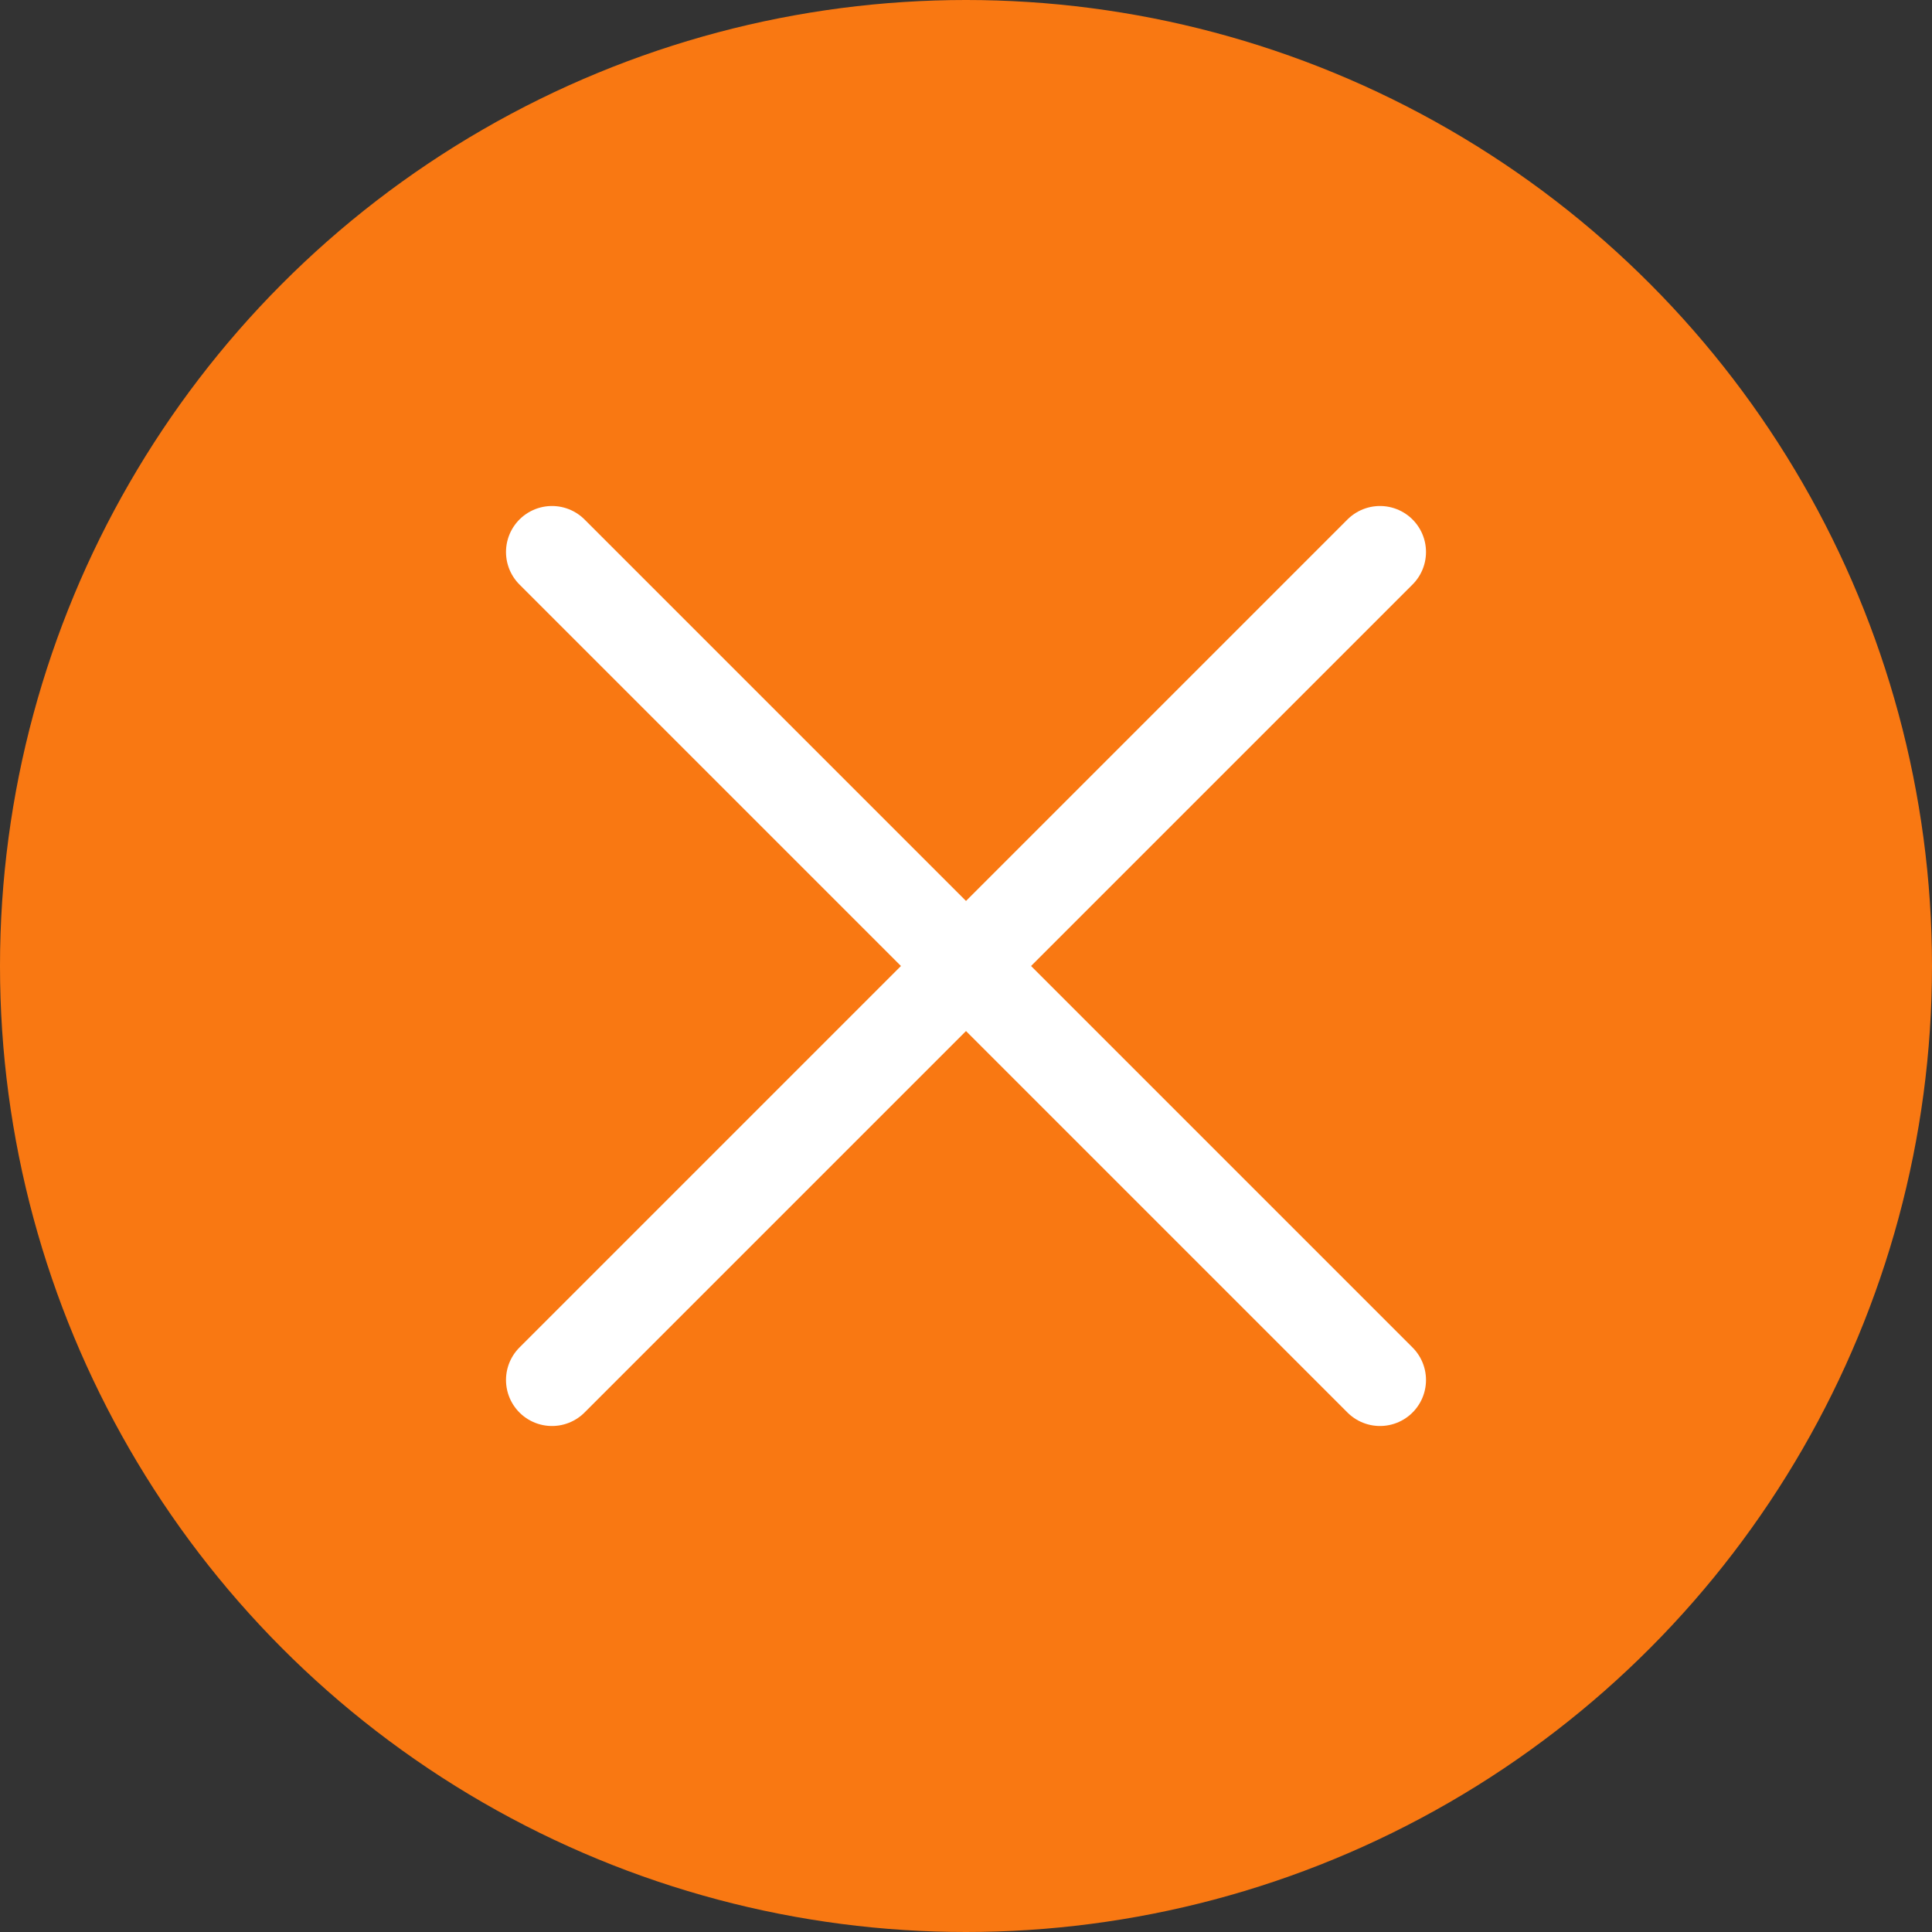 <?xml version="1.0" encoding="UTF-8"?> <svg xmlns="http://www.w3.org/2000/svg" width="21" height="21" viewBox="0 0 21 21" fill="none"><rect x="0" y="0" width="21" height="21" fill="#333333" stroke="none"/> <circle cx="10.5" cy="10.5" r="10.5" fill="#F97812"></circle> <path d="M6 6L15 15" stroke="white" stroke-linecap="round" stroke-linejoin="round"></path> <path d="M15 6L6 15" stroke="white" stroke-linecap="round" stroke-linejoin="round"></path> </svg> 